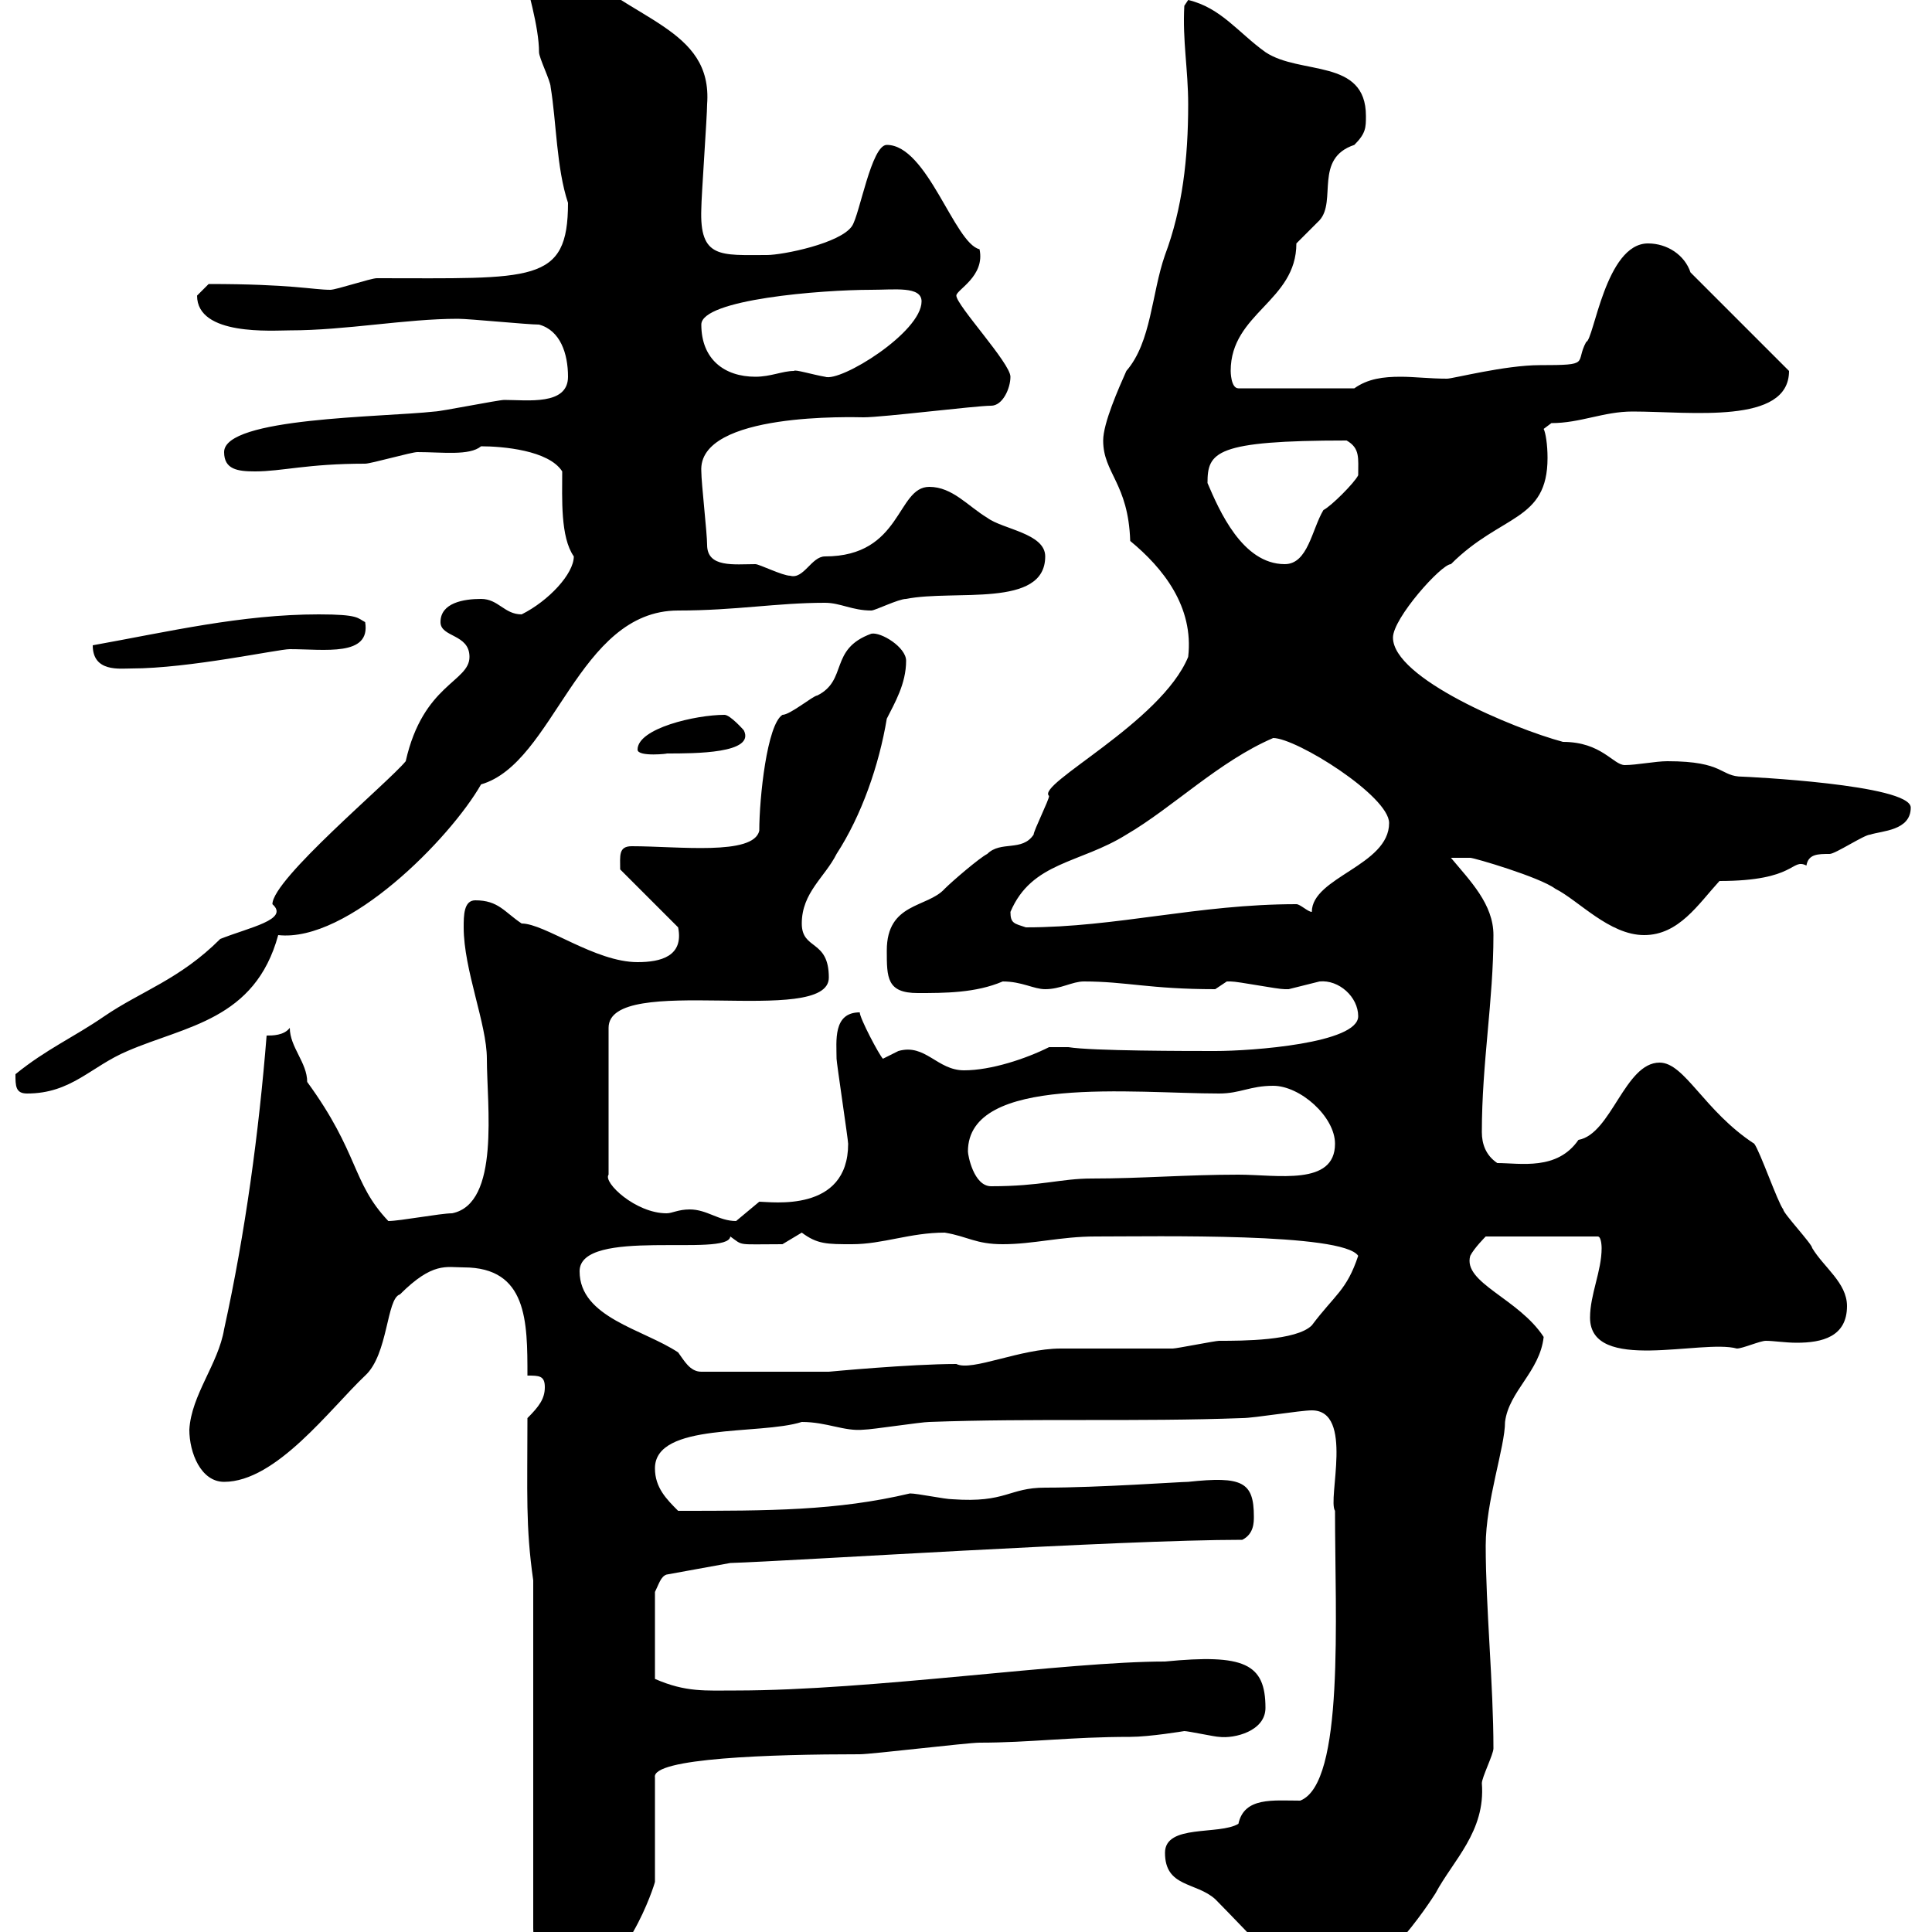 <svg xmlns="http://www.w3.org/2000/svg" xmlns:xlink="http://www.w3.org/1999/xlink" width="300" height="300"><path d="M198.30 304.80C201.30 304.80 201.30 309.30 204.90 309.30C213.30 309.30 222.30 294.90 222.90 294C225.60 288.90 230.70 284.40 230.10 276.90C230.10 276 231.90 272.40 231.90 271.50C231.90 261.60 230.70 249.60 230.70 240C230.70 233.10 233.70 224.70 233.70 220.80C234.30 216 239.10 213 239.70 207.60C235.80 201.60 227.10 199.20 228.30 195C228.90 193.80 230.70 192 230.70 192L248.10 192C248.70 192 248.70 193.80 248.70 193.80C248.70 197.40 246.90 201 246.90 204.60C246.90 213.30 264.30 207.90 269.70 209.40C270.60 209.40 273.30 208.20 274.20 208.20C275.40 208.20 277.20 208.50 279 208.50C282.90 208.50 286.80 207.60 286.80 202.80C286.80 199.20 283.20 196.80 281.40 193.80C281.40 193.20 276.90 188.40 276.90 187.80C276 186.60 273.30 178.80 272.40 177.60C264.60 172.50 261.60 165 257.70 165C252.30 165 250.20 176.10 245.10 177C241.80 181.80 236.10 180.60 232.50 180.60C230.70 179.40 230.10 177.60 230.10 175.80C230.10 165 231.90 155.40 231.90 145.20C231.90 140.40 228.30 136.80 225.30 133.20L228.30 133.20C228.90 133.20 239.10 136.20 241.50 138C245.10 139.80 249.90 145.20 255.30 145.20C260.70 145.20 263.70 140.40 267 136.80C279 136.80 278.10 133.20 280.50 134.40C280.80 132.60 282.30 132.60 284.10 132.60C285 132.60 289.50 129.60 290.40 129.60C292.20 129 296.70 129 296.70 125.40C296.70 121.80 270.90 120.60 270.60 120.60C267 120.60 267.90 118.20 258.90 118.20C257.10 118.20 254.10 118.80 252.30 118.80C250.50 118.80 248.70 115.20 242.70 115.20C234.90 113.10 216.30 105.30 216.30 99C216.30 96 223.80 87.60 225.30 87.60C233.10 79.80 240.30 81 240.30 71.10C240.30 69 240 67.20 239.70 66.60L240.90 65.70C245.40 65.70 249 63.90 253.50 63.90C262.50 63.90 277.80 66 277.80 57.60L262.50 42.30C261.60 39.60 258.90 37.80 255.90 37.80C249.30 37.80 247.50 52.80 246.30 53.10C244.50 56.40 247.20 56.70 239.10 56.70C233.70 56.70 225.60 58.80 224.70 58.80C222 58.80 219.60 58.50 217.50 58.50C214.80 58.50 212.40 58.80 210.30 60.30L192.30 60.30C191.10 60.30 191.10 57.60 191.10 57.60C191.10 48.60 201.30 46.80 201.30 37.80C201.30 37.80 204.90 34.20 204.90 34.20C207.60 31.20 204 24.60 210.30 22.50C212.10 20.70 212.10 19.80 212.10 18C212.10 9 201.90 11.70 196.50 8.10C192.30 5.10 189.60 1.20 184.50 0L183.90 0.90C183.60 6.30 184.50 10.80 184.50 16.20C184.50 24.60 183.60 32.40 180.90 39.60C178.80 45.60 178.80 53.10 174.90 57.60C173.70 60.30 171.30 65.70 171.30 68.40C171.30 73.50 175.20 75 175.50 84C180.60 88.20 185.40 94.20 184.50 102C180.30 112.20 160.80 121.80 162.90 123.60C162.90 124.20 160.50 129 160.50 129.60C158.70 132.30 155.40 130.50 153.30 132.60C152.10 133.20 147.90 136.80 146.70 138C144 141 137.70 140.10 137.70 147.60C137.70 151.80 137.70 154.20 142.50 154.20C146.70 154.20 151.50 154.20 155.70 152.40C158.70 152.40 160.50 153.60 162.30 153.60C164.70 153.60 166.50 152.40 168.30 152.40C174.90 152.40 178.50 153.60 188.70 153.60C188.70 153.60 190.50 152.40 190.50 152.40C191.10 152.40 191.10 152.40 191.10 152.40C192.30 152.40 198.30 153.60 199.50 153.60C199.50 153.60 199.50 153.60 200.10 153.60C200.10 153.60 204.90 152.40 204.90 152.40C207.90 152.10 210.90 154.80 210.90 157.80C210.90 162 194.40 163.20 188.70 163.20C184.50 163.20 169.50 163.20 165.90 162.60L162.90 162.60C159.30 164.40 153.90 166.20 149.70 166.20C145.50 166.20 143.70 162 139.50 163.20C139.50 163.20 137.10 164.40 137.10 164.40C136.50 163.80 133.50 158.10 133.50 157.20C129.30 157.20 129.90 161.70 129.90 164.40C129.90 165 131.70 177 131.70 177.60C131.70 188.40 119.70 186.60 117.90 186.60C117.90 186.60 114.30 189.60 114.30 189.60C111.60 189.60 109.80 187.80 107.10 187.80C105.30 187.80 104.40 188.40 103.50 188.40C98.70 188.40 93.60 183.60 94.50 182.40L94.50 159.60C94.50 150.90 128.70 159.60 128.70 151.80C128.70 145.80 124.50 147.60 124.50 143.40C124.50 138.60 128.10 136.20 129.90 132.60C133.80 126.60 136.50 118.80 137.70 111.60C138.90 109.20 140.70 106.20 140.70 102.60C140.70 100.50 136.80 98.10 135.30 98.40C128.70 100.80 131.70 105.60 126.90 108C126.30 108 122.70 111 121.50 111C119.10 112.50 117.90 123.90 117.90 129C117 132.90 105.30 131.40 98.10 131.40C96 131.40 96.30 132.90 96.30 135L105.30 144C106.20 148.50 102.60 149.40 99 149.40C92.40 149.40 84.60 143.40 81 143.40C78.30 141.60 77.40 139.80 73.80 139.80C72 139.80 72 142.20 72 144C72 150.60 75.60 159 75.60 164.40C75.60 171.60 77.70 186.90 70.20 188.40C68.40 188.40 62.10 189.60 60.30 189.60C54.60 183.60 55.80 179.10 47.70 168C47.70 165 45 162.60 45 159.60C44.10 160.80 42.30 160.80 41.40 160.80C40.20 175.80 38.10 191.40 34.80 206.40C33.90 211.80 29.70 216.60 29.40 222C29.40 225.60 31.20 230.10 34.80 230.10C42.90 230.10 51.30 218.70 56.70 213.60C60.30 210.30 60 201.60 62.10 201C67.20 195.90 69.30 196.80 72 196.80C81.90 196.80 81.90 205.20 81.90 213.60C83.70 213.60 84.60 213.60 84.60 215.40C84.60 217.20 83.70 218.40 81.90 220.20C81.90 231.90 81.60 237 82.80 245.40L82.80 299.40C82.80 303 84.60 307.50 89.10 307.50C96.90 307.50 101.70 292.50 101.70 292.20L101.70 276C101.10 273 119.70 272.40 133.50 272.40C135.30 272.40 150.30 270.60 152.10 270.60C159.90 270.60 166.20 269.70 175.50 269.70C178.50 269.70 183.90 268.80 183.90 268.80C184.50 268.80 188.70 269.70 189.30 269.70C191.70 270 196.50 268.80 196.50 265.20C196.50 258.30 193.20 256.80 180.90 258C165.60 258 135.30 262.50 114.30 262.50C109.50 262.50 106.50 262.80 101.70 260.70L101.70 247.20C102.30 246 102.60 244.80 103.50 244.50L113.40 242.70C123 242.40 173.70 239.10 192.90 239.10C194.70 238.20 194.70 236.40 194.70 235.50C194.70 230.10 192.90 229.20 184.50 230.10C183.30 230.10 170.70 231 162.30 231C156.60 231 156.30 233.40 147.90 232.80C146.70 232.80 142.50 231.90 141.30 231.90C129.90 234.60 119.40 234.60 105.30 234.60C103.50 232.80 101.70 231 101.70 228C101.70 220.80 117.90 222.90 124.50 220.80C128.40 220.80 131.10 222.30 134.10 222C135.30 222 143.10 220.80 144.30 220.80C160.50 220.20 176.70 220.80 192.90 220.20C194.70 220.20 201.90 219 203.70 219C210.30 219 206.10 232.80 207.30 234.60C207.30 251.10 208.80 276.90 201.90 279.60C197.70 279.60 193.20 279 192.30 283.20C189.30 285 180.90 283.20 180.90 287.70C180.90 293.10 185.70 292.20 188.70 294.90C190.50 296.70 196.50 303 198.30 304.80ZM90 197.40C90 190.50 113.10 195.30 113.40 192C115.50 193.50 114.30 193.20 121.50 193.20C121.50 193.20 124.50 191.40 124.50 191.40C126.90 193.20 128.40 193.20 132.30 193.20C137.10 193.20 141.30 191.40 146.70 191.40C150.30 192 151.50 193.20 155.70 193.20C160.50 193.20 164.70 192 170.10 192C179.70 192 208.50 191.40 210.90 195C209.10 200.40 207.30 201 203.70 205.80C201.30 208.20 192.90 208.20 189.30 208.20C188.70 208.20 182.70 209.40 182.10 209.40C180.30 209.40 166.50 209.40 164.70 209.40C158.40 209.40 150.90 213 148.50 211.80C141.30 211.80 128.70 213 128.70 213L108.90 213C107.10 213 106.20 211.20 105.30 210C99.90 206.40 90 204.60 90 197.40ZM150.30 178.80C150.30 166.80 176.10 169.80 189.30 169.80C192.60 169.80 194.10 168.60 197.70 168.60C201.90 168.60 207.30 173.40 207.30 177.60C207.30 184.20 198.30 182.40 192.30 182.40C184.20 182.40 177.30 183 169.50 183C164.70 183 161.70 184.20 153.90 184.20C151.20 184.20 150.30 179.40 150.30 178.80ZM2.40 166.80C2.40 168.60 2.40 169.80 4.20 169.80C11.10 169.80 14.10 165.60 19.80 163.20C28.80 159.30 39.60 158.40 43.20 145.20C54 146.40 69.90 130.20 74.70 121.80C86.10 118.50 89.70 94.80 105.30 94.80C114.30 94.80 120.60 93.60 128.10 93.60C130.50 93.60 132.30 94.80 135.30 94.80C135.90 94.80 139.50 93 140.70 93C148.20 91.50 162.30 94.50 162.30 86.40C162.30 82.80 155.70 82.20 153.30 80.40C150.30 78.60 147.90 75.60 144.30 75.60C139.20 75.60 140.10 86.40 128.10 86.40C126 86.40 124.80 90 122.70 89.40C121.50 89.40 117.90 87.60 117.30 87.60C114 87.60 109.80 88.20 109.80 84.60C109.80 82.80 108.90 75 108.90 73.20C108.30 63.90 132.90 64.80 134.10 64.80C137.10 64.80 151.50 63 153.90 63C155.70 63 156.90 60.30 156.90 58.50C156.90 56.40 148.50 47.40 148.50 45.90C148.50 45 153 42.90 152.10 38.70C148.20 37.80 144 22.50 137.70 22.50C135.30 22.50 133.50 33.30 132.30 35.10C130.50 37.80 121.50 39.60 119.10 39.60C111.90 39.60 108.60 40.20 108.90 32.40C108.90 30.60 109.80 18 109.80 16.20C110.70 4.20 97.80 3.30 88.20-6.30C87.30-7.20 84.60-8.10 84.60-8.10C83.70-8.10 81-6.30 81-5.40C81.90-1.80 83.70 4.20 83.70 8.10C83.70 9 85.50 12.60 85.50 13.50C86.40 18.90 86.40 26.10 88.20 31.50C88.20 44.10 82.80 43.20 58.50 43.20C57.60 43.20 52.20 45 51.30 45C48.60 45 45.30 44.10 32.40 44.10C32.40 44.10 30.60 45.90 30.60 45.90C30.60 52.20 42.30 51.30 45 51.30C53.70 51.30 63 49.50 71.10 49.50C72.90 49.50 81.90 50.40 83.70 50.40C87 51.30 88.20 54.90 88.20 58.50C88.20 63 81.90 62.10 78.30 62.10C77.40 62.10 68.40 63.90 67.50 63.90C59.40 64.80 34.80 64.80 34.80 70.20C34.80 72.90 36.90 73.20 39.60 73.20C43.80 73.20 47.70 72 56.70 72C57.60 72 63.90 70.20 64.80 70.20C68.70 70.20 72.90 70.80 74.70 69.30C78 69.30 85.20 69.90 87.30 73.20C87.30 77.40 87 83.40 89.10 86.40C89.10 89.10 85.20 93.30 81 95.40C78.30 95.40 77.40 93 74.70 93C72 93 68.40 93.60 68.40 96.60C68.40 99 72.90 98.40 72.90 102C72.90 105.90 65.70 106.20 63 118.20C60.30 121.50 42.30 136.50 42.30 140.40C45 142.80 38.70 144 34.20 145.80C27.90 152.10 21.90 153.90 16.20 157.80C11.40 161.10 7.20 162.90 2.40 166.80ZM156.90 141.60C160.20 133.80 167.70 134.10 174.90 129.60C182.10 125.40 189.30 118.20 197.70 114.60C201.30 114.60 215.70 123.60 215.70 127.80C215.70 134.40 203.70 136.20 203.70 141.60C203.10 141.60 201.90 140.40 201.30 140.40C186 140.40 173.40 144 159.30 144C157.50 143.40 156.90 143.40 156.90 141.60ZM99 116.40C99 117.60 104.10 117 103.50 117C108 117 117.30 117 115.50 113.40C115.50 113.40 113.40 111 112.50 111C108 111 99 113.10 99 116.40ZM14.40 100.20C14.40 104.40 18.60 103.80 20.40 103.80C29.40 103.80 43.20 100.80 45 100.80C50.40 100.80 57.60 102 56.70 96.60C55.50 96 55.80 95.40 49.50 95.40C37.50 95.40 26.10 98.10 14.40 100.20ZM187.50 75C187.50 70.20 188.70 68.40 209.10 68.40C211.20 69.60 210.90 71.10 210.90 73.80C210.30 75 206.70 78.60 205.50 79.20C203.70 82.20 203.10 87.60 199.50 87.60C192.90 87.60 189.30 79.20 187.50 75ZM108.90 50.40C108.90 46.50 127.50 45 135.30 45C138.90 45 143.10 44.40 143.10 46.80C143.10 51.60 130.50 59.40 128.10 58.50C126.30 58.20 123.30 57.30 123.30 57.60C121.50 57.60 119.70 58.50 117.30 58.50C112.50 58.50 108.90 55.80 108.90 50.40Z"/></svg>
